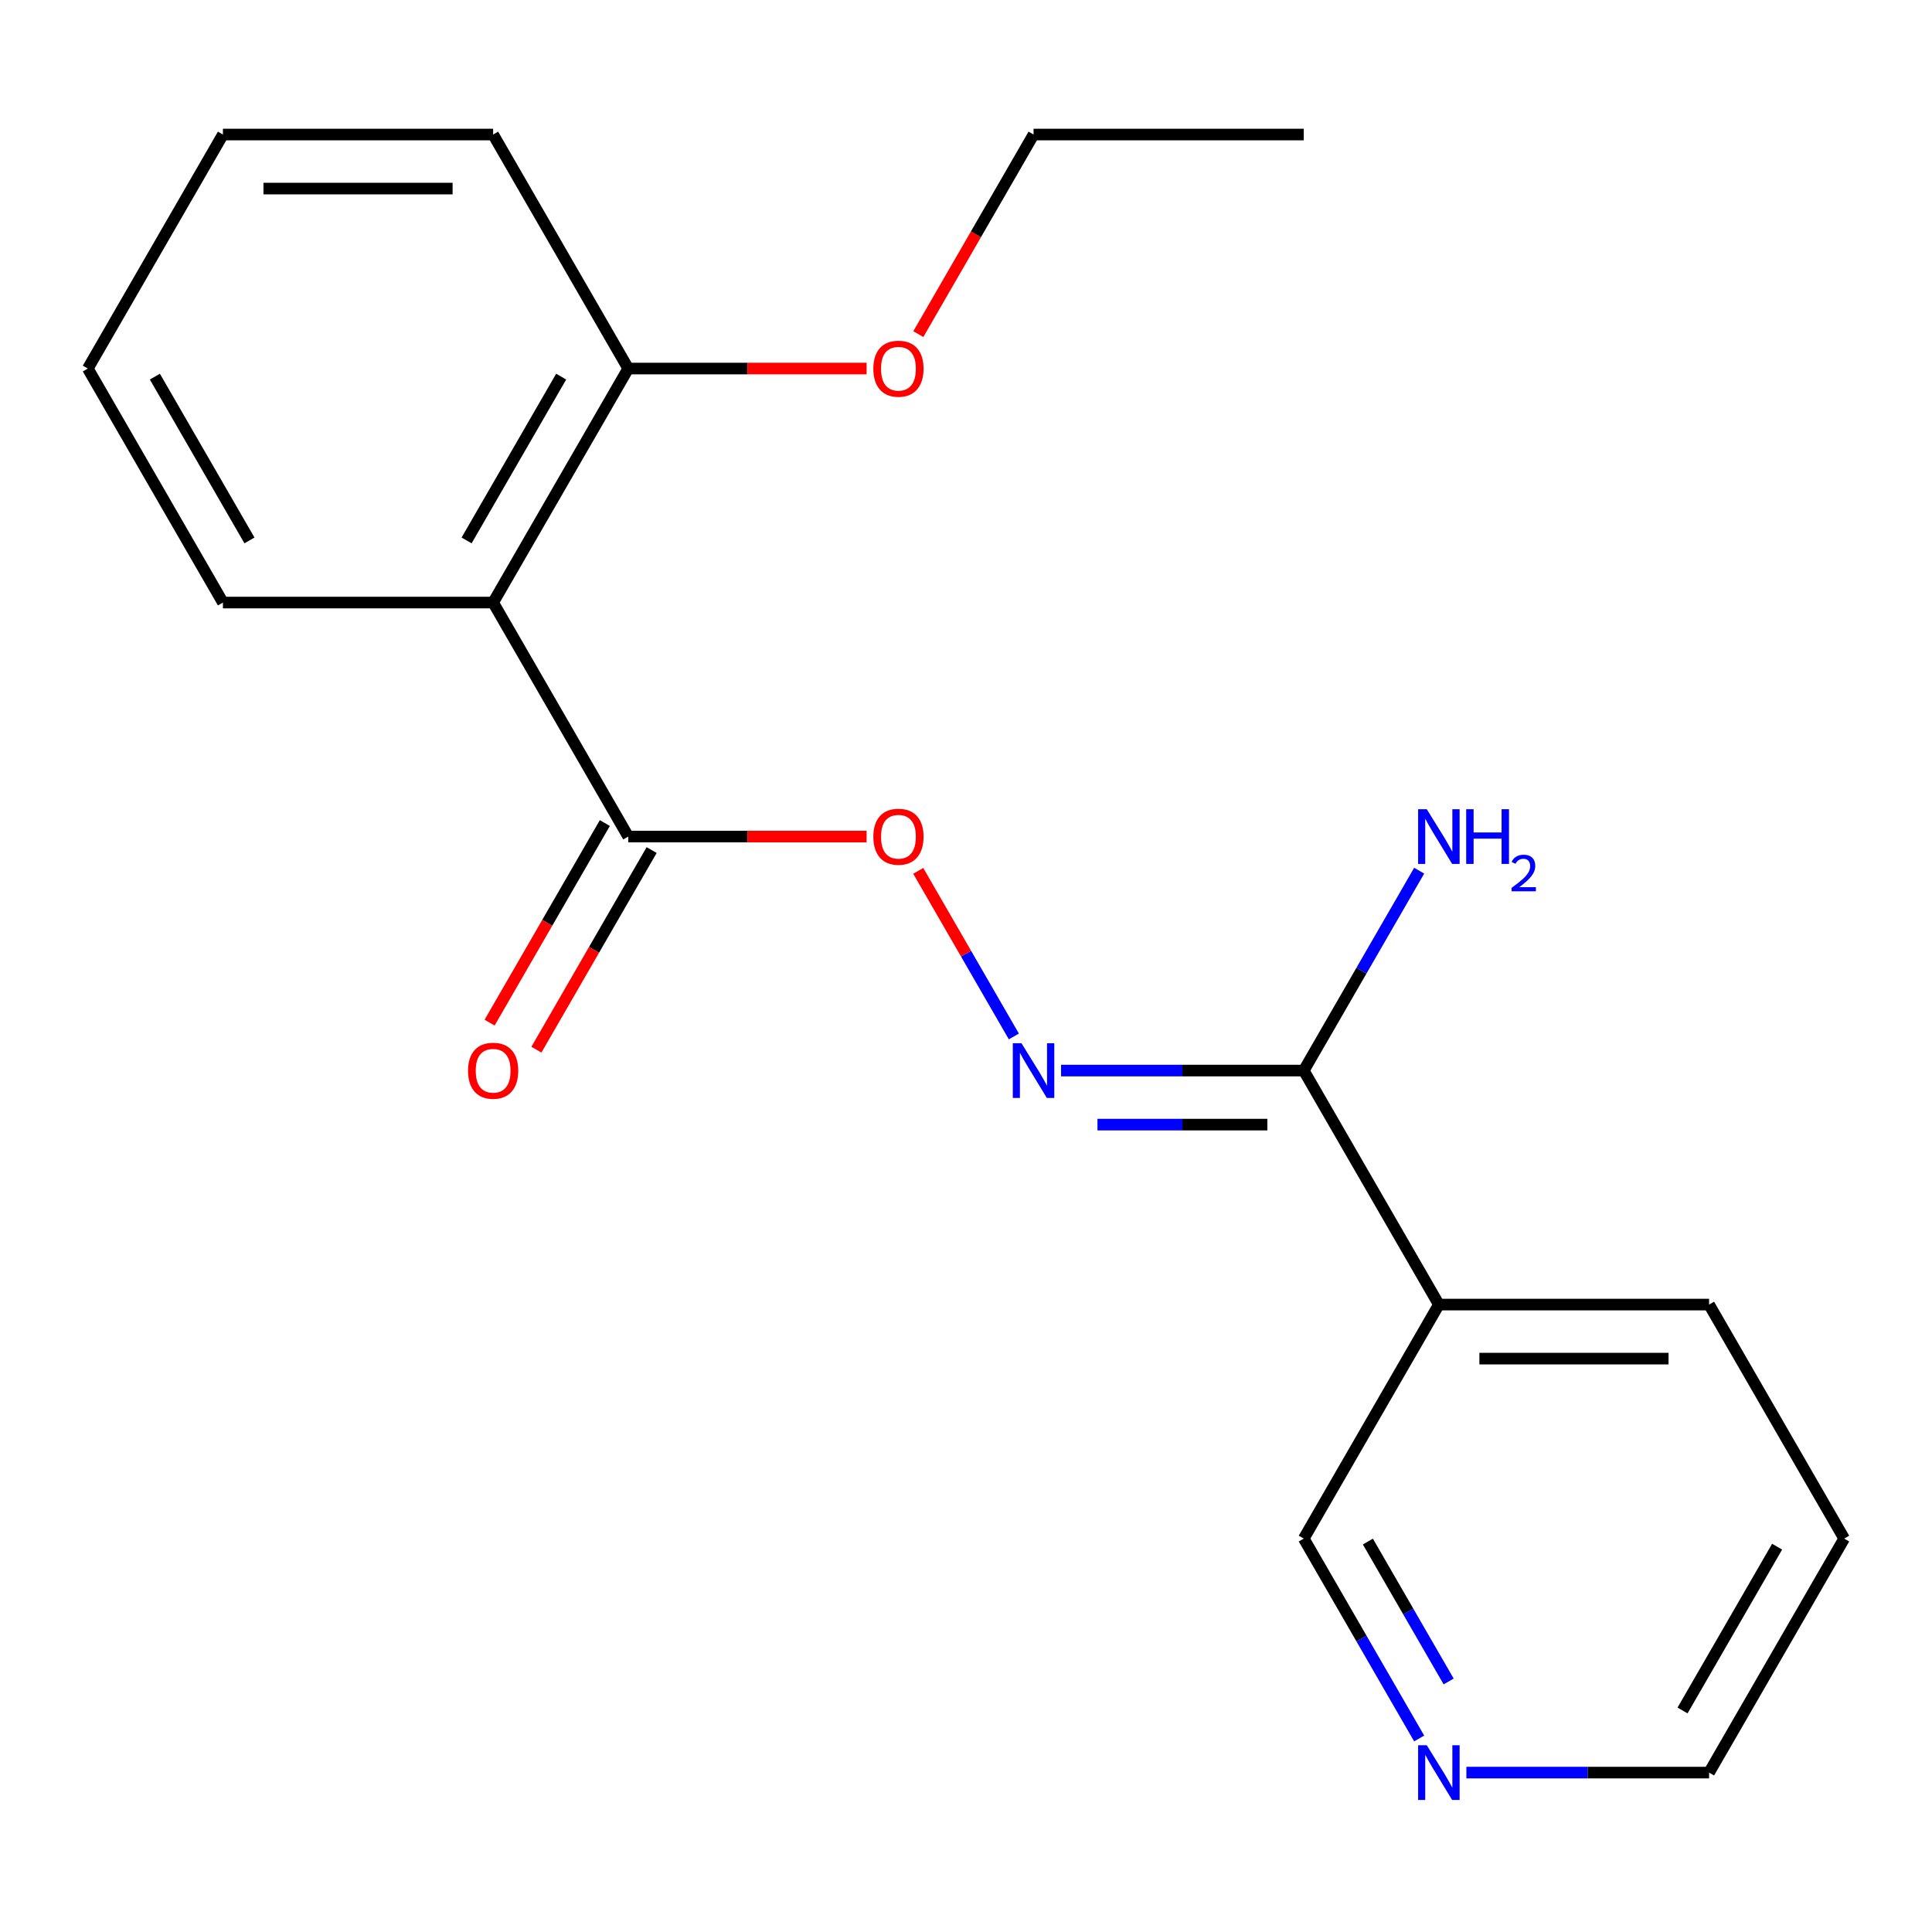 <?xml version='1.0' encoding='iso-8859-1'?>
<svg version='1.1' baseProfile='full'
              xmlns='http://www.w3.org/2000/svg'
                      xmlns:rdkit='http://www.rdkit.org/xml'
                      xmlns:xlink='http://www.w3.org/1999/xlink'
                  xml:space='preserve'
width='1000px' height='1000px' viewBox='0 0 1000 1000'>
<!-- END OF HEADER -->
<rect style='opacity:1.0;fill:#FFFFFF;stroke:none' width='1000' height='1000' x='0' y='0'> </rect>
<path class='bond-0' d='M 255.245,311.88 L 325.175,433.002' style='fill:none;fill-rule:evenodd;stroke:#000000;stroke-width:6px;stroke-linecap:butt;stroke-linejoin:miter;stroke-opacity:1' />
<path class='bond-5' d='M 255.245,311.88 L 325.175,190.758' style='fill:none;fill-rule:evenodd;stroke:#000000;stroke-width:6px;stroke-linecap:butt;stroke-linejoin:miter;stroke-opacity:1' />
<path class='bond-5' d='M 241.51,279.726 L 290.461,194.94' style='fill:none;fill-rule:evenodd;stroke:#000000;stroke-width:6px;stroke-linecap:butt;stroke-linejoin:miter;stroke-opacity:1' />
<path class='bond-10' d='M 255.245,311.88 L 115.385,311.88' style='fill:none;fill-rule:evenodd;stroke:#000000;stroke-width:6px;stroke-linecap:butt;stroke-linejoin:miter;stroke-opacity:1' />
<path class='bond-4' d='M 325.175,433.002 L 386.857,433.002' style='fill:none;fill-rule:evenodd;stroke:#000000;stroke-width:6px;stroke-linecap:butt;stroke-linejoin:miter;stroke-opacity:1' />
<path class='bond-4' d='M 386.857,433.002 L 448.538,433.002' style='fill:none;fill-rule:evenodd;stroke:#FF0000;stroke-width:6px;stroke-linecap:butt;stroke-linejoin:miter;stroke-opacity:1' />
<path class='bond-6' d='M 313.063,426.009 L 283.241,477.662' style='fill:none;fill-rule:evenodd;stroke:#000000;stroke-width:6px;stroke-linecap:butt;stroke-linejoin:miter;stroke-opacity:1' />
<path class='bond-6' d='M 283.241,477.662 L 253.419,529.315' style='fill:none;fill-rule:evenodd;stroke:#FF0000;stroke-width:6px;stroke-linecap:butt;stroke-linejoin:miter;stroke-opacity:1' />
<path class='bond-6' d='M 337.287,439.995 L 307.465,491.648' style='fill:none;fill-rule:evenodd;stroke:#000000;stroke-width:6px;stroke-linecap:butt;stroke-linejoin:miter;stroke-opacity:1' />
<path class='bond-6' d='M 307.465,491.648 L 277.643,543.301' style='fill:none;fill-rule:evenodd;stroke:#FF0000;stroke-width:6px;stroke-linecap:butt;stroke-linejoin:miter;stroke-opacity:1' />
<path class='bond-1' d='M 674.825,554.125 L 612.013,554.125' style='fill:none;fill-rule:evenodd;stroke:#000000;stroke-width:6px;stroke-linecap:butt;stroke-linejoin:miter;stroke-opacity:1' />
<path class='bond-1' d='M 612.013,554.125 L 549.202,554.125' style='fill:none;fill-rule:evenodd;stroke:#0000FF;stroke-width:6px;stroke-linecap:butt;stroke-linejoin:miter;stroke-opacity:1' />
<path class='bond-1' d='M 655.982,582.097 L 612.013,582.097' style='fill:none;fill-rule:evenodd;stroke:#000000;stroke-width:6px;stroke-linecap:butt;stroke-linejoin:miter;stroke-opacity:1' />
<path class='bond-1' d='M 612.013,582.097 L 568.045,582.097' style='fill:none;fill-rule:evenodd;stroke:#0000FF;stroke-width:6px;stroke-linecap:butt;stroke-linejoin:miter;stroke-opacity:1' />
<path class='bond-3' d='M 674.825,554.125 L 744.755,675.247' style='fill:none;fill-rule:evenodd;stroke:#000000;stroke-width:6px;stroke-linecap:butt;stroke-linejoin:miter;stroke-opacity:1' />
<path class='bond-8' d='M 674.825,554.125 L 704.693,502.392' style='fill:none;fill-rule:evenodd;stroke:#000000;stroke-width:6px;stroke-linecap:butt;stroke-linejoin:miter;stroke-opacity:1' />
<path class='bond-8' d='M 704.693,502.392 L 734.561,450.659' style='fill:none;fill-rule:evenodd;stroke:#0000FF;stroke-width:6px;stroke-linecap:butt;stroke-linejoin:miter;stroke-opacity:1' />
<path class='bond-2' d='M 524.771,536.468 L 500.026,493.609' style='fill:none;fill-rule:evenodd;stroke:#0000FF;stroke-width:6px;stroke-linecap:butt;stroke-linejoin:miter;stroke-opacity:1' />
<path class='bond-2' d='M 500.026,493.609 L 475.281,450.749' style='fill:none;fill-rule:evenodd;stroke:#FF0000;stroke-width:6px;stroke-linecap:butt;stroke-linejoin:miter;stroke-opacity:1' />
<path class='bond-9' d='M 744.755,675.247 L 674.825,796.37' style='fill:none;fill-rule:evenodd;stroke:#000000;stroke-width:6px;stroke-linecap:butt;stroke-linejoin:miter;stroke-opacity:1' />
<path class='bond-12' d='M 744.755,675.247 L 884.615,675.247' style='fill:none;fill-rule:evenodd;stroke:#000000;stroke-width:6px;stroke-linecap:butt;stroke-linejoin:miter;stroke-opacity:1' />
<path class='bond-12' d='M 765.734,703.219 L 863.636,703.219' style='fill:none;fill-rule:evenodd;stroke:#000000;stroke-width:6px;stroke-linecap:butt;stroke-linejoin:miter;stroke-opacity:1' />
<path class='bond-11' d='M 325.175,190.758 L 386.857,190.758' style='fill:none;fill-rule:evenodd;stroke:#000000;stroke-width:6px;stroke-linecap:butt;stroke-linejoin:miter;stroke-opacity:1' />
<path class='bond-11' d='M 386.857,190.758 L 448.538,190.758' style='fill:none;fill-rule:evenodd;stroke:#FF0000;stroke-width:6px;stroke-linecap:butt;stroke-linejoin:miter;stroke-opacity:1' />
<path class='bond-14' d='M 325.175,190.758 L 255.245,69.635' style='fill:none;fill-rule:evenodd;stroke:#000000;stroke-width:6px;stroke-linecap:butt;stroke-linejoin:miter;stroke-opacity:1' />
<path class='bond-7' d='M 734.561,899.836 L 704.693,848.103' style='fill:none;fill-rule:evenodd;stroke:#0000FF;stroke-width:6px;stroke-linecap:butt;stroke-linejoin:miter;stroke-opacity:1' />
<path class='bond-7' d='M 704.693,848.103 L 674.825,796.37' style='fill:none;fill-rule:evenodd;stroke:#000000;stroke-width:6px;stroke-linecap:butt;stroke-linejoin:miter;stroke-opacity:1' />
<path class='bond-7' d='M 749.825,870.33 L 728.918,834.117' style='fill:none;fill-rule:evenodd;stroke:#0000FF;stroke-width:6px;stroke-linecap:butt;stroke-linejoin:miter;stroke-opacity:1' />
<path class='bond-7' d='M 728.918,834.117 L 708.01,797.904' style='fill:none;fill-rule:evenodd;stroke:#000000;stroke-width:6px;stroke-linecap:butt;stroke-linejoin:miter;stroke-opacity:1' />
<path class='bond-21' d='M 758.992,917.492 L 821.804,917.492' style='fill:none;fill-rule:evenodd;stroke:#0000FF;stroke-width:6px;stroke-linecap:butt;stroke-linejoin:miter;stroke-opacity:1' />
<path class='bond-21' d='M 821.804,917.492 L 884.615,917.492' style='fill:none;fill-rule:evenodd;stroke:#000000;stroke-width:6px;stroke-linecap:butt;stroke-linejoin:miter;stroke-opacity:1' />
<path class='bond-17' d='M 115.385,311.88 L 45.455,190.758' style='fill:none;fill-rule:evenodd;stroke:#000000;stroke-width:6px;stroke-linecap:butt;stroke-linejoin:miter;stroke-opacity:1' />
<path class='bond-17' d='M 129.12,279.726 L 80.168,194.94' style='fill:none;fill-rule:evenodd;stroke:#000000;stroke-width:6px;stroke-linecap:butt;stroke-linejoin:miter;stroke-opacity:1' />
<path class='bond-15' d='M 475.321,172.941 L 505.143,121.288' style='fill:none;fill-rule:evenodd;stroke:#FF0000;stroke-width:6px;stroke-linecap:butt;stroke-linejoin:miter;stroke-opacity:1' />
<path class='bond-15' d='M 505.143,121.288 L 534.965,69.635' style='fill:none;fill-rule:evenodd;stroke:#000000;stroke-width:6px;stroke-linecap:butt;stroke-linejoin:miter;stroke-opacity:1' />
<path class='bond-16' d='M 884.615,675.247 L 954.545,796.37' style='fill:none;fill-rule:evenodd;stroke:#000000;stroke-width:6px;stroke-linecap:butt;stroke-linejoin:miter;stroke-opacity:1' />
<path class='bond-13' d='M 884.615,917.492 L 954.545,796.37' style='fill:none;fill-rule:evenodd;stroke:#000000;stroke-width:6px;stroke-linecap:butt;stroke-linejoin:miter;stroke-opacity:1' />
<path class='bond-13' d='M 870.88,885.338 L 919.831,800.552' style='fill:none;fill-rule:evenodd;stroke:#000000;stroke-width:6px;stroke-linecap:butt;stroke-linejoin:miter;stroke-opacity:1' />
<path class='bond-20' d='M 255.245,69.635 L 115.385,69.635' style='fill:none;fill-rule:evenodd;stroke:#000000;stroke-width:6px;stroke-linecap:butt;stroke-linejoin:miter;stroke-opacity:1' />
<path class='bond-20' d='M 234.266,97.607 L 136.364,97.607' style='fill:none;fill-rule:evenodd;stroke:#000000;stroke-width:6px;stroke-linecap:butt;stroke-linejoin:miter;stroke-opacity:1' />
<path class='bond-18' d='M 534.965,69.635 L 674.825,69.635' style='fill:none;fill-rule:evenodd;stroke:#000000;stroke-width:6px;stroke-linecap:butt;stroke-linejoin:miter;stroke-opacity:1' />
<path class='bond-19' d='M 45.455,190.758 L 115.385,69.635' style='fill:none;fill-rule:evenodd;stroke:#000000;stroke-width:6px;stroke-linecap:butt;stroke-linejoin:miter;stroke-opacity:1' />
<path  class='atom-3' d='M 528.705 539.965
L 537.985 554.965
Q 538.905 556.445, 540.385 559.125
Q 541.865 561.805, 541.945 561.965
L 541.945 539.965
L 545.705 539.965
L 545.705 568.285
L 541.825 568.285
L 531.865 551.885
Q 530.705 549.965, 529.465 547.765
Q 528.265 545.565, 527.905 544.885
L 527.905 568.285
L 524.225 568.285
L 524.225 539.965
L 528.705 539.965
' fill='#0000FF'/>
<path  class='atom-5' d='M 452.035 433.082
Q 452.035 426.282, 455.395 422.482
Q 458.755 418.682, 465.035 418.682
Q 471.315 418.682, 474.675 422.482
Q 478.035 426.282, 478.035 433.082
Q 478.035 439.962, 474.635 443.882
Q 471.235 447.762, 465.035 447.762
Q 458.795 447.762, 455.395 443.882
Q 452.035 440.002, 452.035 433.082
M 465.035 444.562
Q 469.355 444.562, 471.675 441.682
Q 474.035 438.762, 474.035 433.082
Q 474.035 427.522, 471.675 424.722
Q 469.355 421.882, 465.035 421.882
Q 460.715 421.882, 458.355 424.682
Q 456.035 427.482, 456.035 433.082
Q 456.035 438.802, 458.355 441.682
Q 460.715 444.562, 465.035 444.562
' fill='#FF0000'/>
<path  class='atom-7' d='M 242.245 554.205
Q 242.245 547.405, 245.605 543.605
Q 248.965 539.805, 255.245 539.805
Q 261.525 539.805, 264.885 543.605
Q 268.245 547.405, 268.245 554.205
Q 268.245 561.085, 264.845 565.005
Q 261.445 568.885, 255.245 568.885
Q 249.005 568.885, 245.605 565.005
Q 242.245 561.125, 242.245 554.205
M 255.245 565.685
Q 259.565 565.685, 261.885 562.805
Q 264.245 559.885, 264.245 554.205
Q 264.245 548.645, 261.885 545.845
Q 259.565 543.005, 255.245 543.005
Q 250.925 543.005, 248.565 545.805
Q 246.245 548.605, 246.245 554.205
Q 246.245 559.925, 248.565 562.805
Q 250.925 565.685, 255.245 565.685
' fill='#FF0000'/>
<path  class='atom-8' d='M 738.495 903.332
L 747.775 918.332
Q 748.695 919.812, 750.175 922.492
Q 751.655 925.172, 751.735 925.332
L 751.735 903.332
L 755.495 903.332
L 755.495 931.652
L 751.615 931.652
L 741.655 915.252
Q 740.495 913.332, 739.255 911.132
Q 738.055 908.932, 737.695 908.252
L 737.695 931.652
L 734.015 931.652
L 734.015 903.332
L 738.495 903.332
' fill='#0000FF'/>
<path  class='atom-9' d='M 738.495 418.842
L 747.775 433.842
Q 748.695 435.322, 750.175 438.002
Q 751.655 440.682, 751.735 440.842
L 751.735 418.842
L 755.495 418.842
L 755.495 447.162
L 751.615 447.162
L 741.655 430.762
Q 740.495 428.842, 739.255 426.642
Q 738.055 424.442, 737.695 423.762
L 737.695 447.162
L 734.015 447.162
L 734.015 418.842
L 738.495 418.842
' fill='#0000FF'/>
<path  class='atom-9' d='M 758.895 418.842
L 762.735 418.842
L 762.735 430.882
L 777.215 430.882
L 777.215 418.842
L 781.055 418.842
L 781.055 447.162
L 777.215 447.162
L 777.215 434.082
L 762.735 434.082
L 762.735 447.162
L 758.895 447.162
L 758.895 418.842
' fill='#0000FF'/>
<path  class='atom-9' d='M 782.428 446.169
Q 783.114 444.4, 784.751 443.423
Q 786.388 442.42, 788.658 442.42
Q 791.483 442.42, 793.067 443.951
Q 794.651 445.482, 794.651 448.202
Q 794.651 450.974, 792.592 453.561
Q 790.559 456.148, 786.335 459.21
L 794.968 459.21
L 794.968 461.322
L 782.375 461.322
L 782.375 459.554
Q 785.86 457.072, 787.919 455.224
Q 790.005 453.376, 791.008 451.713
Q 792.011 450.05, 792.011 448.334
Q 792.011 446.538, 791.114 445.535
Q 790.216 444.532, 788.658 444.532
Q 787.154 444.532, 786.15 445.139
Q 785.147 445.746, 784.434 447.093
L 782.428 446.169
' fill='#0000FF'/>
<path  class='atom-12' d='M 452.035 190.838
Q 452.035 184.038, 455.395 180.238
Q 458.755 176.438, 465.035 176.438
Q 471.315 176.438, 474.675 180.238
Q 478.035 184.038, 478.035 190.838
Q 478.035 197.718, 474.635 201.638
Q 471.235 205.518, 465.035 205.518
Q 458.795 205.518, 455.395 201.638
Q 452.035 197.758, 452.035 190.838
M 465.035 202.318
Q 469.355 202.318, 471.675 199.438
Q 474.035 196.518, 474.035 190.838
Q 474.035 185.278, 471.675 182.478
Q 469.355 179.638, 465.035 179.638
Q 460.715 179.638, 458.355 182.438
Q 456.035 185.238, 456.035 190.838
Q 456.035 196.558, 458.355 199.438
Q 460.715 202.318, 465.035 202.318
' fill='#FF0000'/>
</svg>
